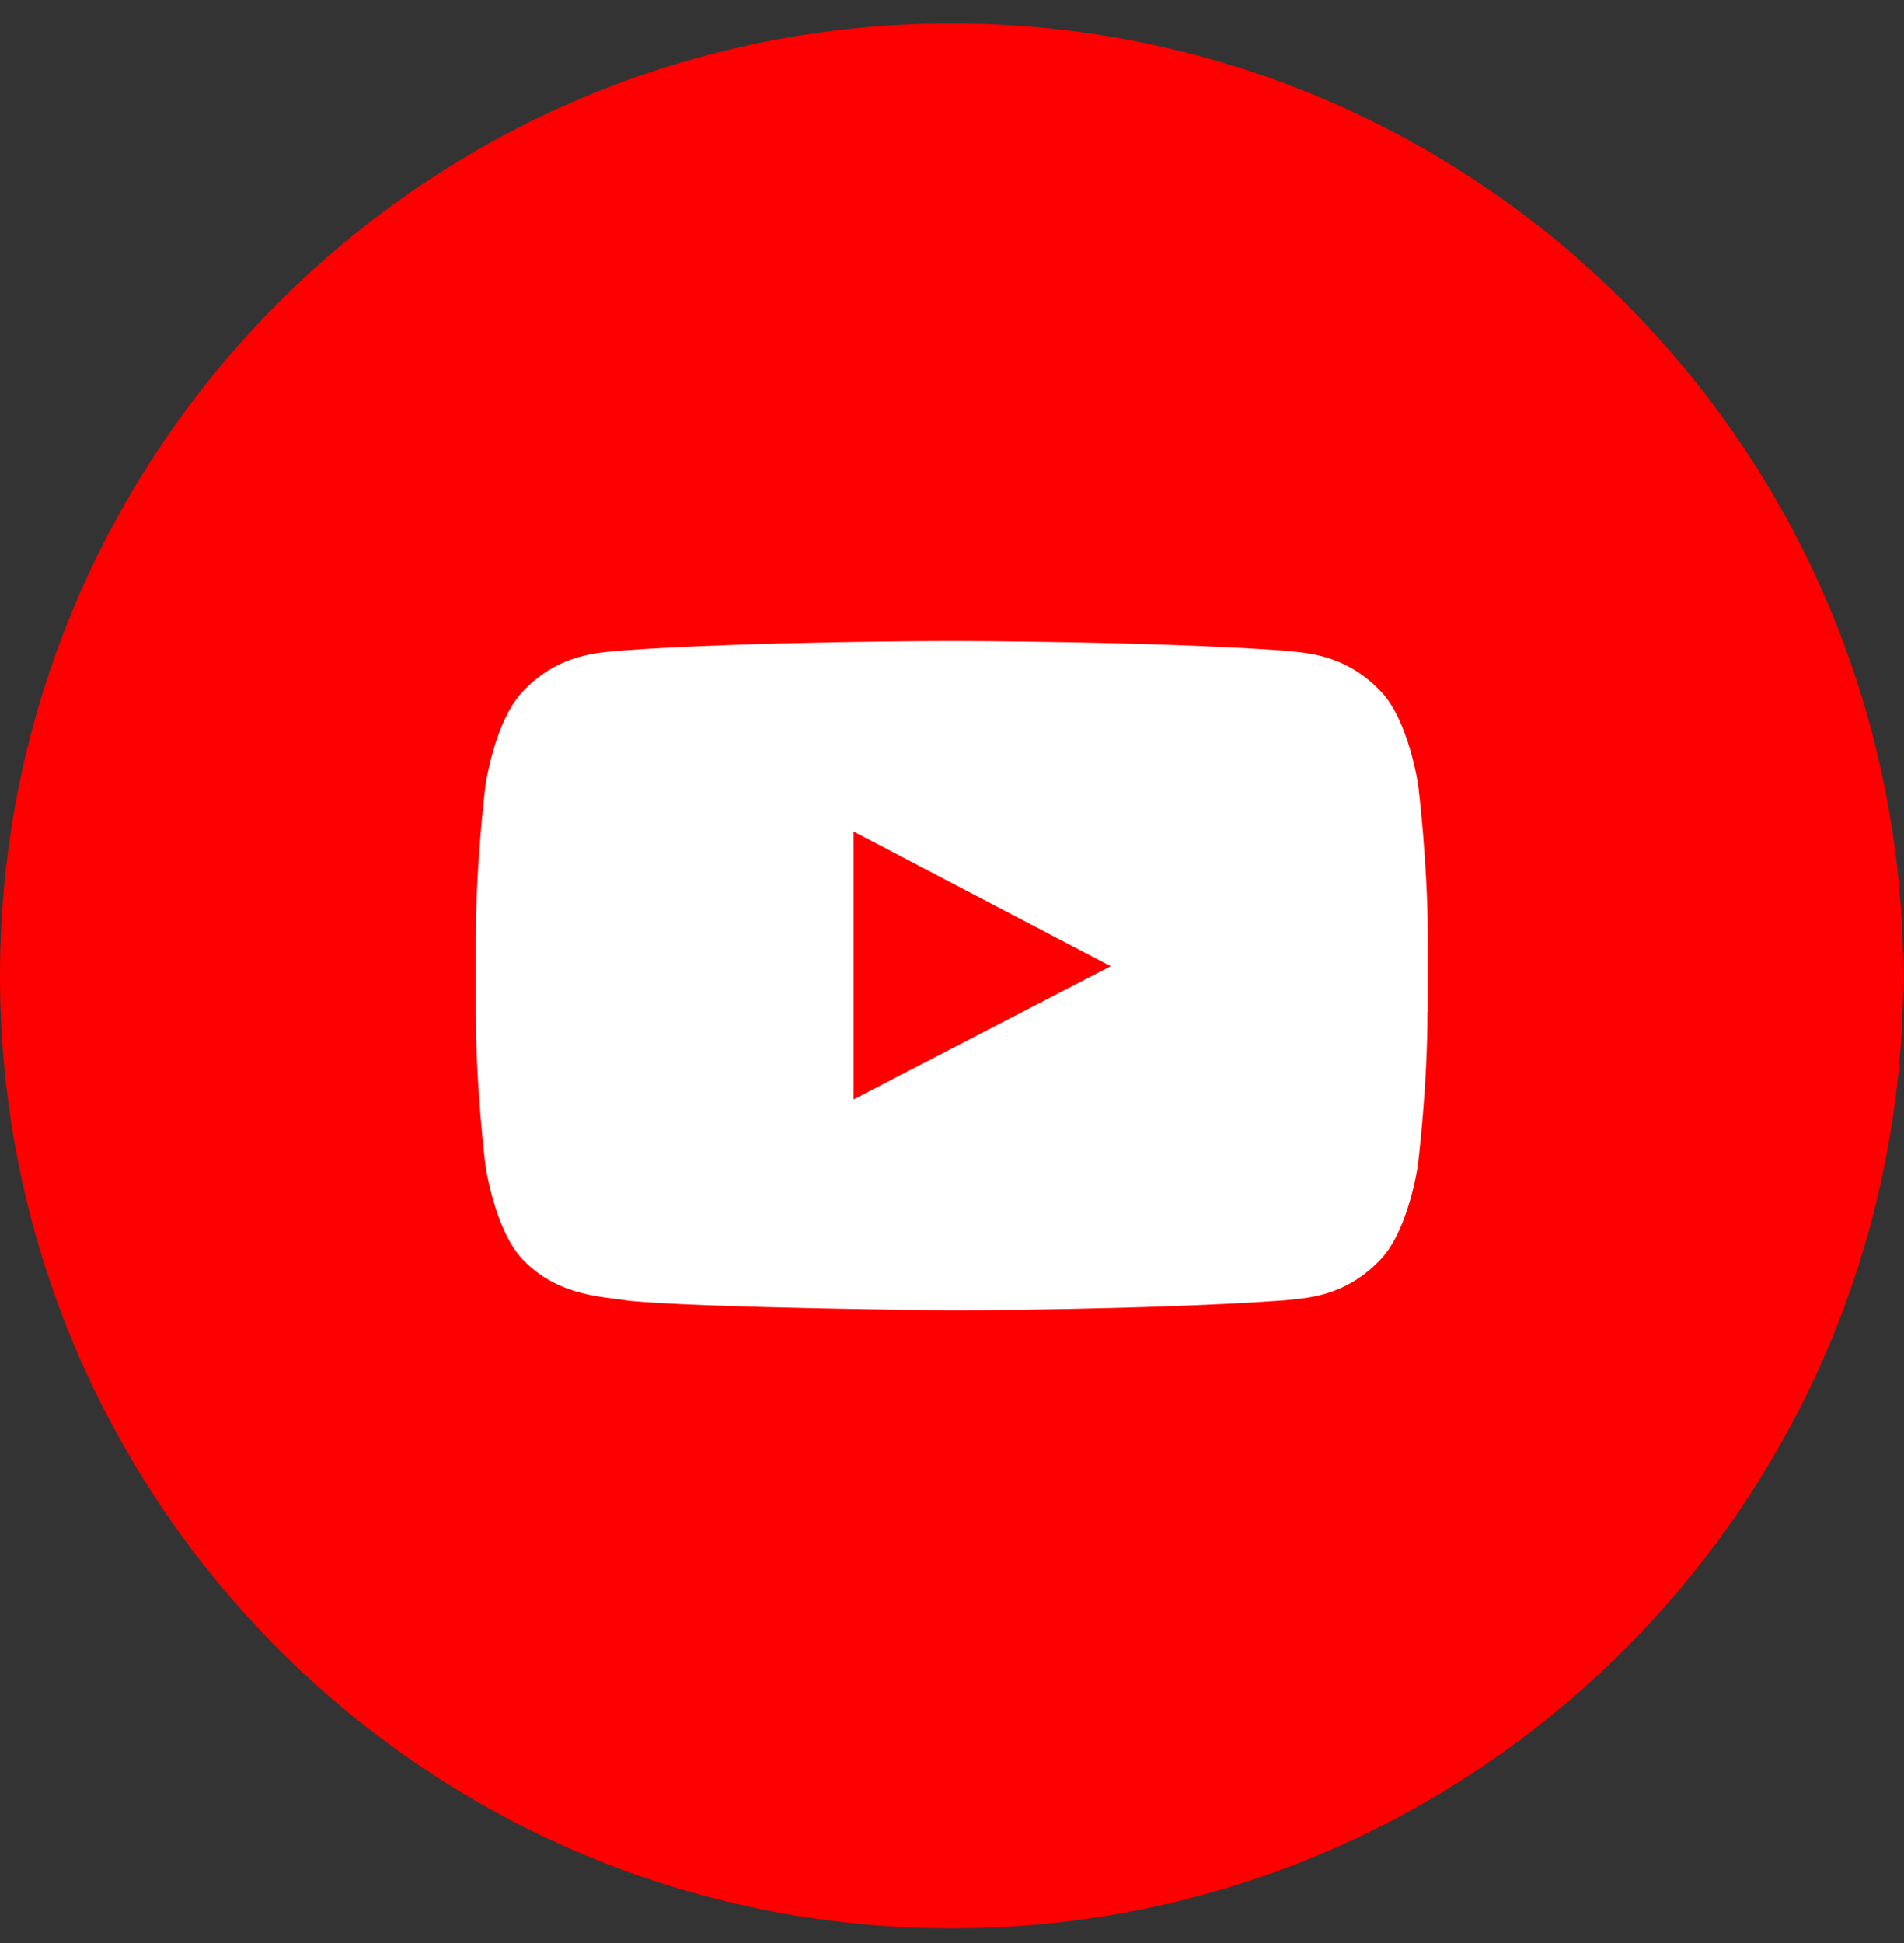 <svg width="50" height="51" viewBox="0 0 50 51" fill="none" xmlns="http://www.w3.org/2000/svg">
<rect x="0" y="0" width="50" height="51" fill="#333333" stroke="none"/>
<path fill-rule="evenodd" clip-rule="evenodd" d="M24.991 0.615C11.187 0.615 0 11.807 0 25.615C0 39.424 11.187 50.615 24.991 50.615C38.794 50.615 49.981 39.424 49.981 25.615C49.981 11.807 38.794 0.615 24.991 0.615Z" fill="#FF0000"/>
<path fill-rule="evenodd" clip-rule="evenodd" d="M37.486 26.553C37.486 28.574 37.232 30.596 37.232 30.596C37.232 30.596 36.988 32.314 36.236 33.076C35.289 34.072 34.225 34.072 33.737 34.131C30.242 34.385 24.99 34.395 24.99 34.395C24.99 34.395 18.489 34.336 16.497 34.141C15.941 34.033 14.691 34.062 13.745 33.076C12.993 32.314 12.749 30.596 12.749 30.596C12.749 30.596 12.495 28.574 12.495 26.553V24.658C12.495 22.637 12.749 20.615 12.749 20.615C12.749 20.615 12.993 18.896 13.745 18.135C14.691 17.139 15.756 17.139 16.244 17.08C19.738 16.826 24.99 16.826 24.99 16.826H25C25 16.826 30.242 16.826 33.747 17.08C34.235 17.139 35.299 17.139 36.246 18.135C36.998 18.896 37.242 20.615 37.242 20.615C37.242 20.615 37.495 22.637 37.495 24.658V26.553H37.486Z" fill="white"/>
<path fill-rule="evenodd" clip-rule="evenodd" d="M22.413 28.857L29.168 25.361L22.413 21.826V28.857Z" fill="#FF0000"/>
</svg>

